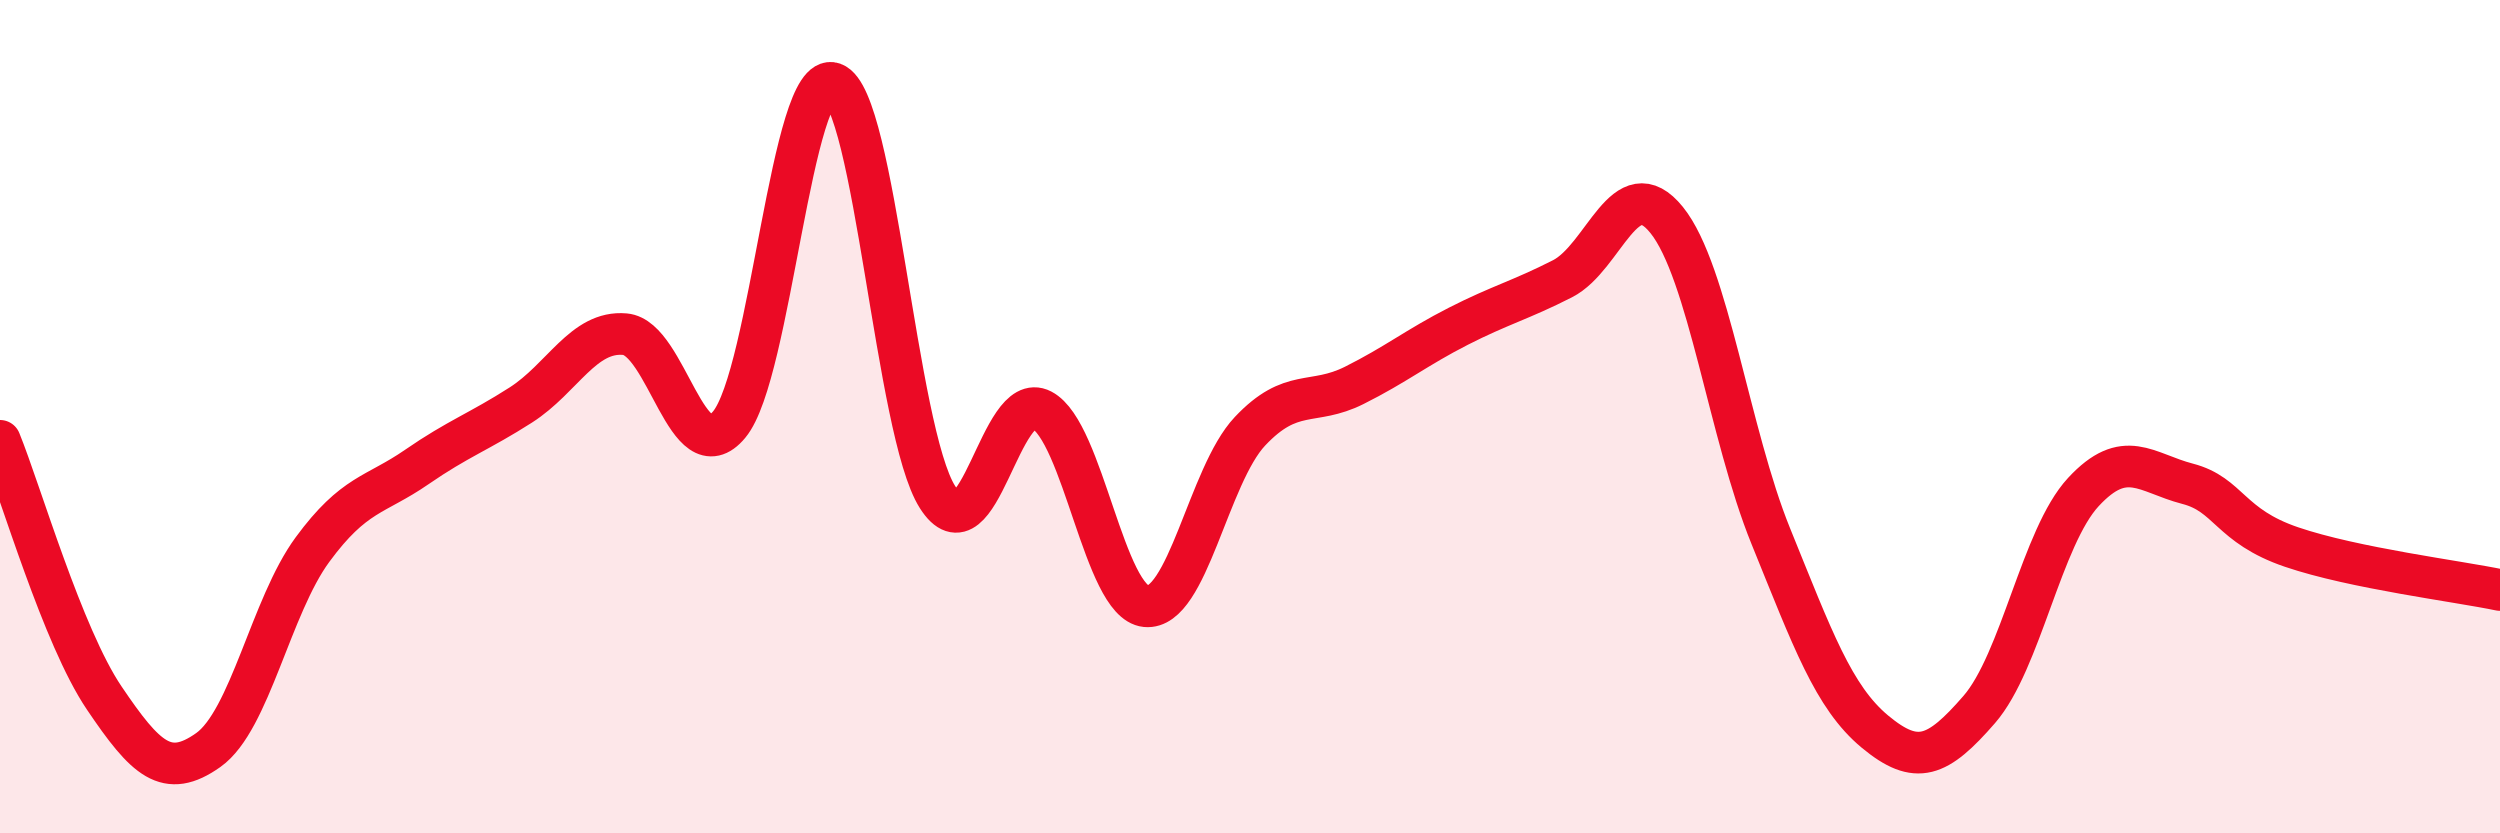 
    <svg width="60" height="20" viewBox="0 0 60 20" xmlns="http://www.w3.org/2000/svg">
      <path
        d="M 0,10.58 C 0.5,11.81 1.5,15.27 2.5,16.75 C 3.5,18.23 4,18.71 5,18 C 6,17.29 6.5,14.55 7.5,13.19 C 8.5,11.83 9,11.9 10,11.21 C 11,10.52 11.5,10.36 12.5,9.72 C 13.5,9.08 14,7.93 15,8.02 C 16,8.11 16.5,11.39 17.5,10.19 C 18.5,8.99 19,1.65 20,2 C 21,2.35 21.5,10.36 22.5,11.93 C 23.5,13.5 24,9.32 25,9.84 C 26,10.36 26.5,14.45 27.5,14.55 C 28.5,14.65 29,11.41 30,10.35 C 31,9.29 31.5,9.75 32.5,9.25 C 33.5,8.75 34,8.34 35,7.83 C 36,7.32 36.5,7.2 37.5,6.69 C 38.5,6.18 39,4.04 40,5.28 C 41,6.52 41.5,10.41 42.5,12.87 C 43.5,15.33 44,16.73 45,17.56 C 46,18.39 46.5,18.18 47.5,17.03 C 48.5,15.88 49,12.89 50,11.81 C 51,10.73 51.5,11.35 52.5,11.61 C 53.5,11.87 53.5,12.62 55,13.13 C 56.5,13.64 59,13.95 60,14.16L60 20L0 20Z"
        fill="#EB0A25"
        opacity="0.1"
        stroke-linecap="round"
        stroke-linejoin="round"
      />
      <path
        d="M 0,10.58 C 0.5,11.81 1.5,15.27 2.5,16.75 C 3.5,18.23 4,18.71 5,18 C 6,17.29 6.5,14.55 7.5,13.19 C 8.5,11.83 9,11.9 10,11.21 C 11,10.52 11.5,10.36 12.5,9.72 C 13.5,9.08 14,7.93 15,8.02 C 16,8.11 16.5,11.39 17.5,10.19 C 18.5,8.99 19,1.65 20,2 C 21,2.35 21.5,10.36 22.5,11.93 C 23.5,13.5 24,9.32 25,9.84 C 26,10.36 26.5,14.45 27.5,14.55 C 28.5,14.65 29,11.41 30,10.35 C 31,9.29 31.5,9.75 32.5,9.25 C 33.5,8.75 34,8.34 35,7.83 C 36,7.32 36.5,7.2 37.5,6.69 C 38.5,6.18 39,4.04 40,5.28 C 41,6.52 41.5,10.41 42.5,12.87 C 43.5,15.33 44,16.73 45,17.56 C 46,18.39 46.5,18.18 47.5,17.03 C 48.5,15.88 49,12.89 50,11.81 C 51,10.73 51.5,11.35 52.5,11.61 C 53.5,11.87 53.5,12.62 55,13.13 C 56.5,13.64 59,13.95 60,14.16"
        stroke="#EB0A25"
        stroke-width="1"
        fill="none"
        stroke-linecap="round"
        stroke-linejoin="round"
      />
    </svg>
  